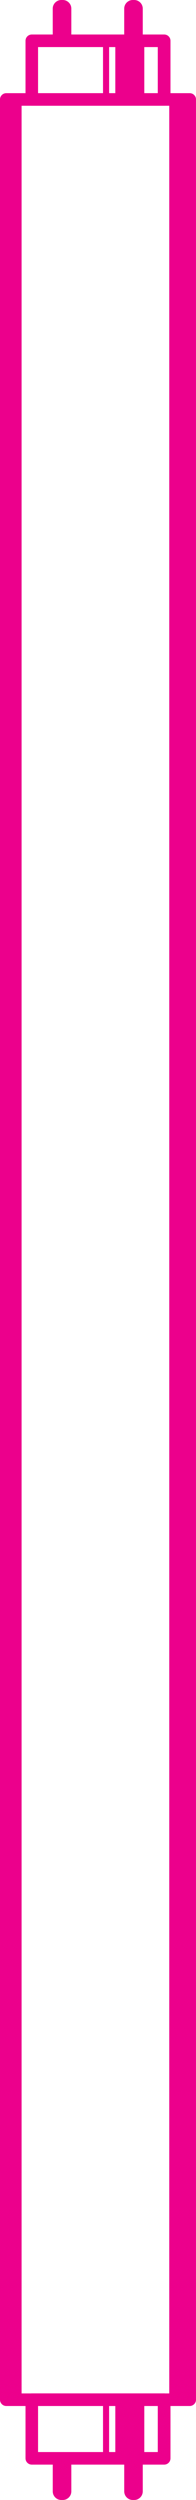 <?xml version="1.0" encoding="utf-8"?>
<!-- Generator: Adobe Illustrator 14.0.0, SVG Export Plug-In . SVG Version: 6.00 Build 43363)  -->
<!DOCTYPE svg PUBLIC "-//W3C//DTD SVG 1.1//EN" "http://www.w3.org/Graphics/SVG/1.1/DTD/svg11.dtd">
<svg version="1.1" id="Layer_1" xmlns="http://www.w3.org/2000/svg" xmlns:xlink="http://www.w3.org/1999/xlink" x="0px" y="0px"
	 width="12.936px" height="164.617px" viewBox="0 0 12.936 164.617" enable-background="new 0 0 12.936 164.617"
	 xml:space="preserve">
<g>
	<g>
		<path fill="#EC008C" d="M12.521,158.429H0.414c-0.229,0-0.414-0.186-0.414-0.414V6.549C0,6.32,0.186,6.135,0.414,6.135h12.107
			c0.229,0,0.414,0.186,0.414,0.414v151.466C12.936,158.243,12.75,158.429,12.521,158.429L12.521,158.429z M1.425,157.601h9.746
			V6.963H1.425V157.601L1.425,157.601z"/>
	</g>
	<g>
		<path fill="#EC008C" d="M10.838,162.289h-8.74c-0.229,0-0.414-0.186-0.414-0.414v-3.863c0-0.229,0.186-0.414,0.414-0.414h8.74
			c0.229,0,0.414,0.186,0.414,0.414v3.863C11.252,162.104,11.066,162.289,10.838,162.289L10.838,162.289z M2.512,161.461h4.287
			v-3.035H2.512V161.461L2.512,161.461z M9.524,161.461h0.889v-3.035H9.524V161.461L9.524,161.461z M7.201,161.461h0.41v-3.035
			h-0.41V161.461L7.201,161.461z"/>
	</g>
	<g>
		<path fill="#EC008C" d="M10.838,6.963h-8.74c-0.229,0-0.414-0.186-0.414-0.414V2.686c0-0.229,0.186-0.414,0.414-0.414h8.74
			c0.229,0,0.414,0.186,0.414,0.414v3.863C11.252,6.777,11.066,6.963,10.838,6.963L10.838,6.963z M2.512,6.135h4.287V3.1H2.512
			V6.135L2.512,6.135z M9.524,6.135h0.889V3.1H9.524V6.135L9.524,6.135z M7.202,6.135h0.409V3.1H7.202V6.135L7.202,6.135z"/>
	</g>
	<g>
		<path fill="#EC008C" d="M3.48,2.686V0.567C3.48,0.255,3.735,0,4.048,0h0.093c0.313,0,0.567,0.255,0.567,0.567v2.118"/>
	</g>
	<g>
		<path fill="#EC008C" d="M8.198,2.686V0.567C8.198,0.255,8.453,0,8.766,0h0.089c0.313,0,0.567,0.255,0.567,0.567v2.118"/>
	</g>
	<g>
		<path fill="#EC008C" d="M4.708,161.927v2.123c0,0.313-0.255,0.567-0.567,0.567H4.048c-0.313,0-0.567-0.255-0.567-0.567v-2.123"/>
	</g>
	<g>
		<path fill="#EC008C" d="M9.422,161.927v2.123c0,0.313-0.255,0.567-0.567,0.567H8.766c-0.313,0-0.567-0.255-0.567-0.567v-2.123"/>
	</g>
</g>
</svg>
